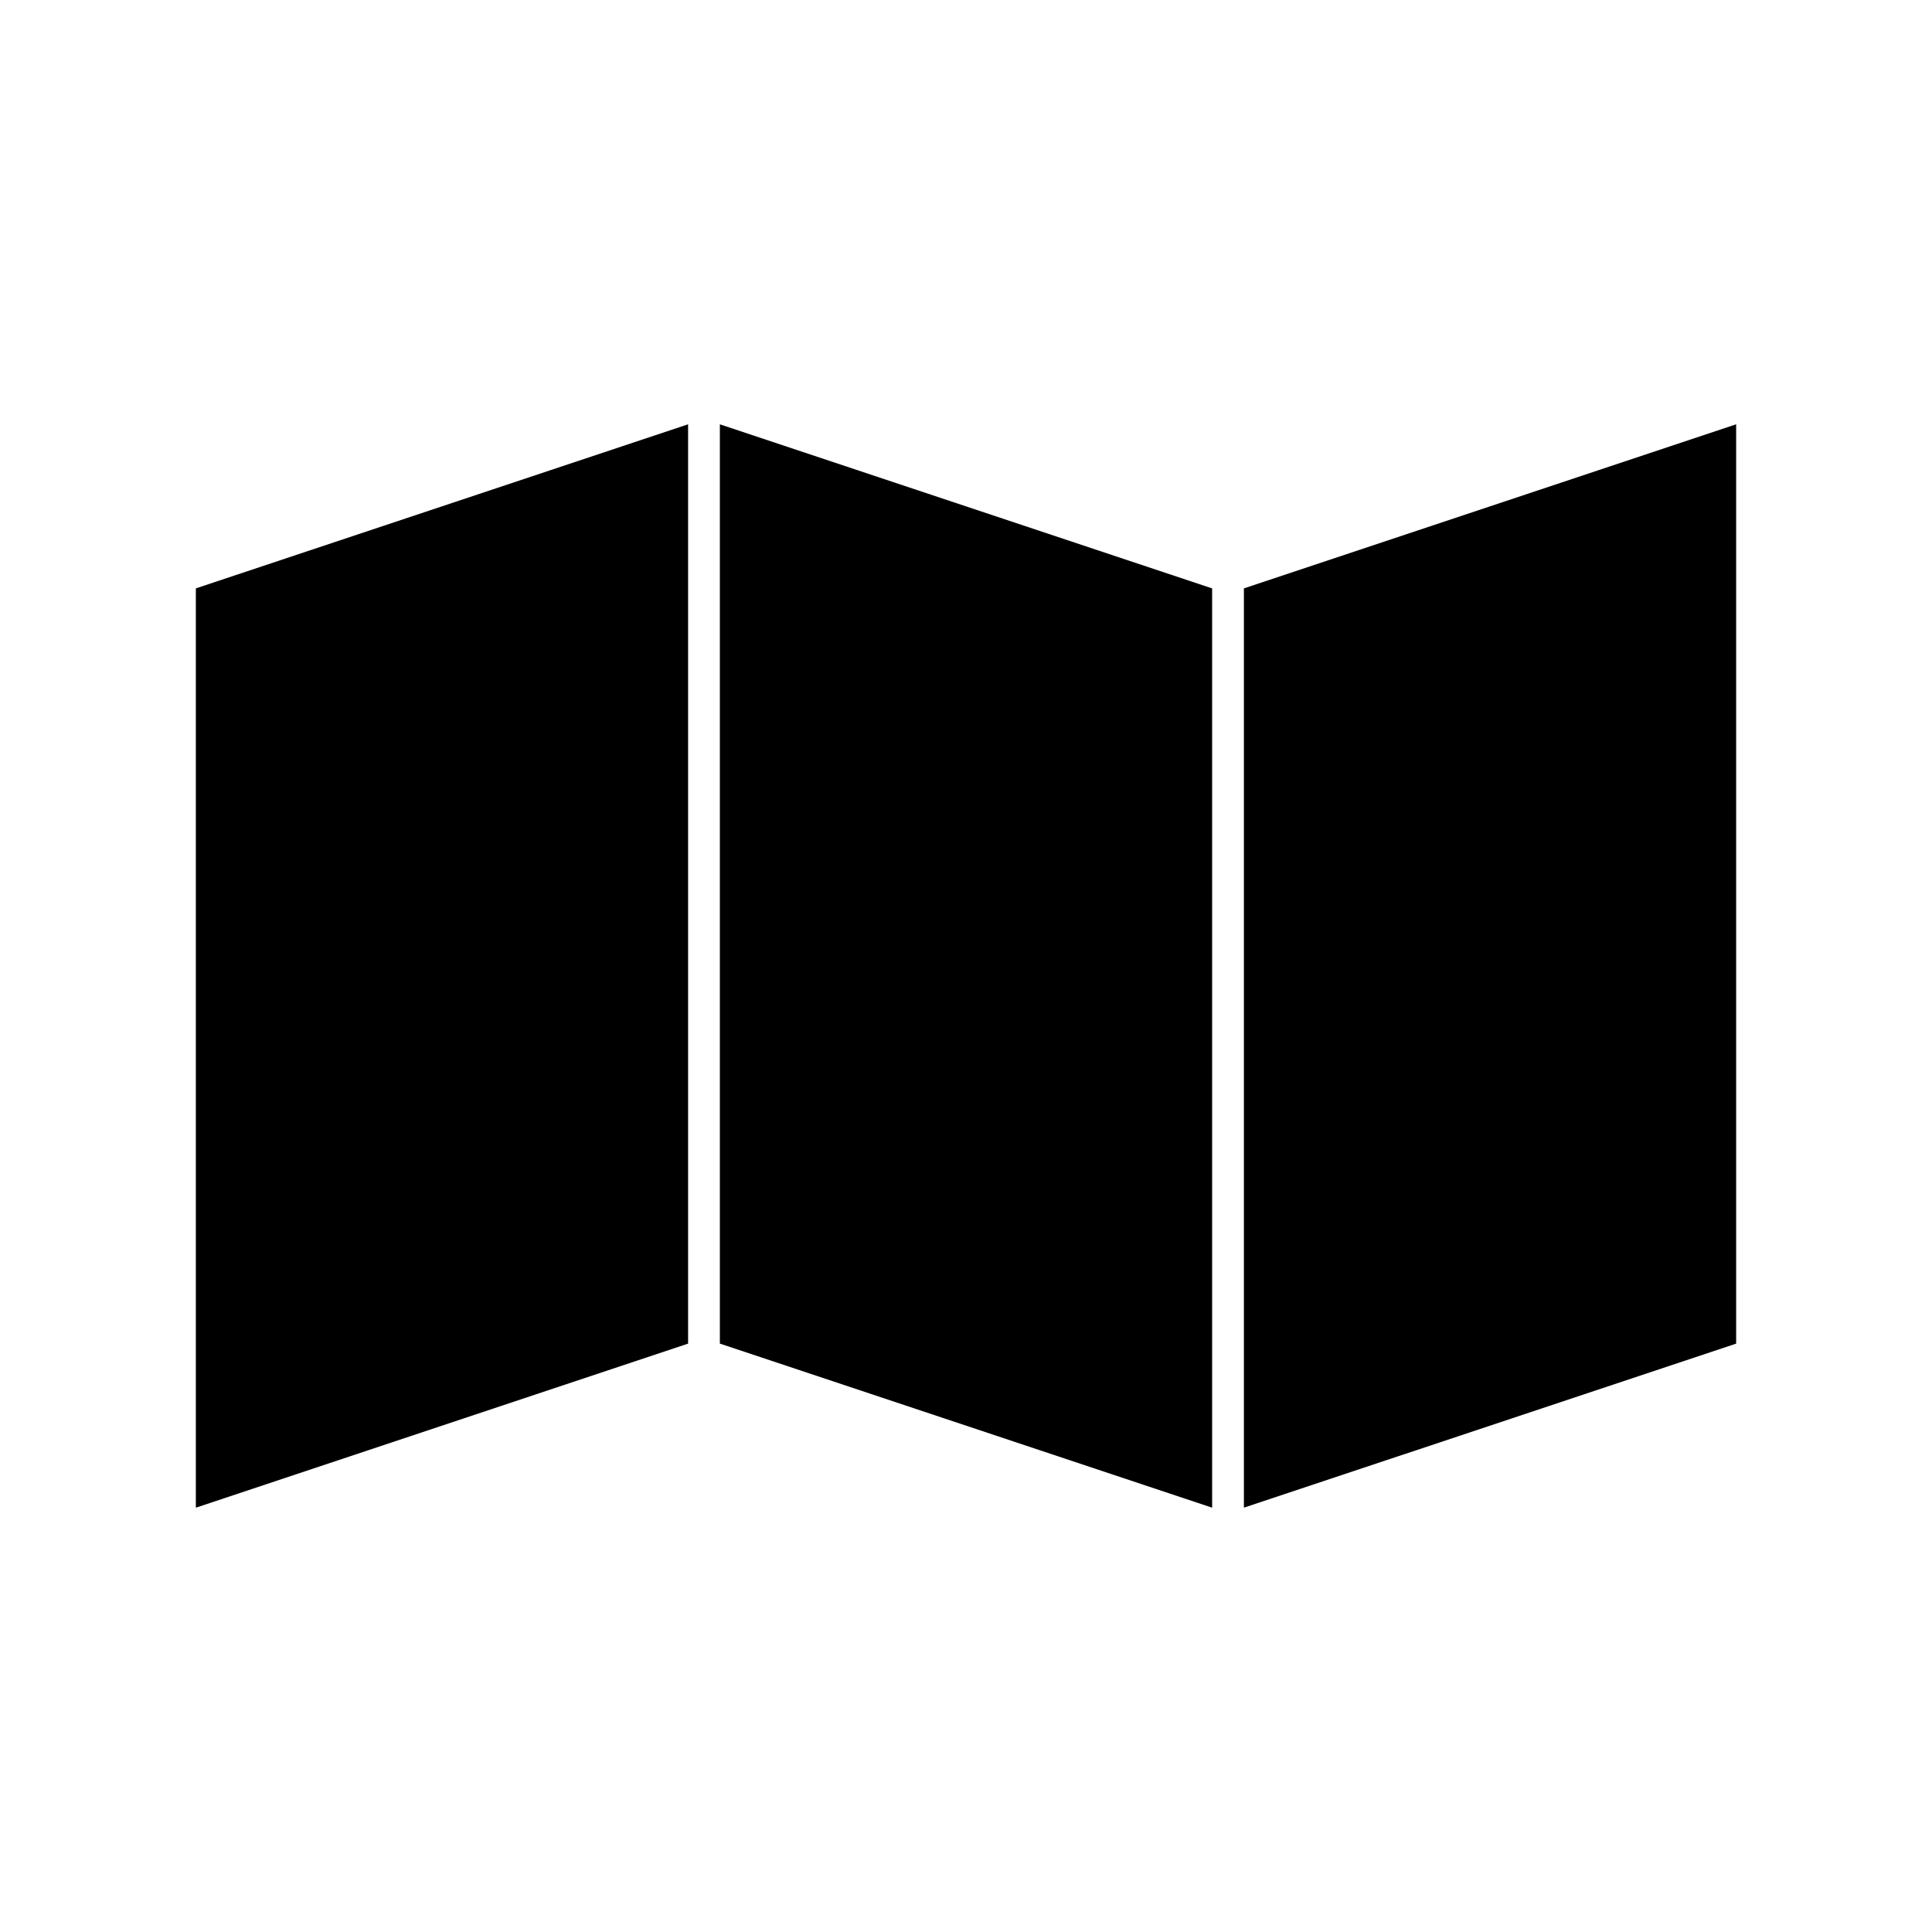 <?xml version="1.0" encoding="utf-8"?>
<!-- Generator: Adobe Illustrator 17.0.0, SVG Export Plug-In . SVG Version: 6.00 Build 0)  -->
<!DOCTYPE svg PUBLIC "-//W3C//DTD SVG 1.1//EN" "http://www.w3.org/Graphics/SVG/1.1/DTD/svg11.dtd">
<svg version="1.1" id="Layer_1" xmlns="http://www.w3.org/2000/svg" xmlns:xlink="http://www.w3.org/1999/xlink" x="0px" y="0px"
	 width="100px" height="100px" viewBox="0 0 100 100" enable-background="new 0 0 100 100" xml:space="preserve">
<polygon points="10.137,30.455 35.616,21.962 35.616,69.545 10.137,78.037 "/>
<polygon points="37.26,21.962 62.74,30.455 62.74,78.037 37.26,69.545 "/>
<polygon points="89.863,69.545 64.384,78.037 64.384,30.455 89.863,21.962 "/>
</svg>
